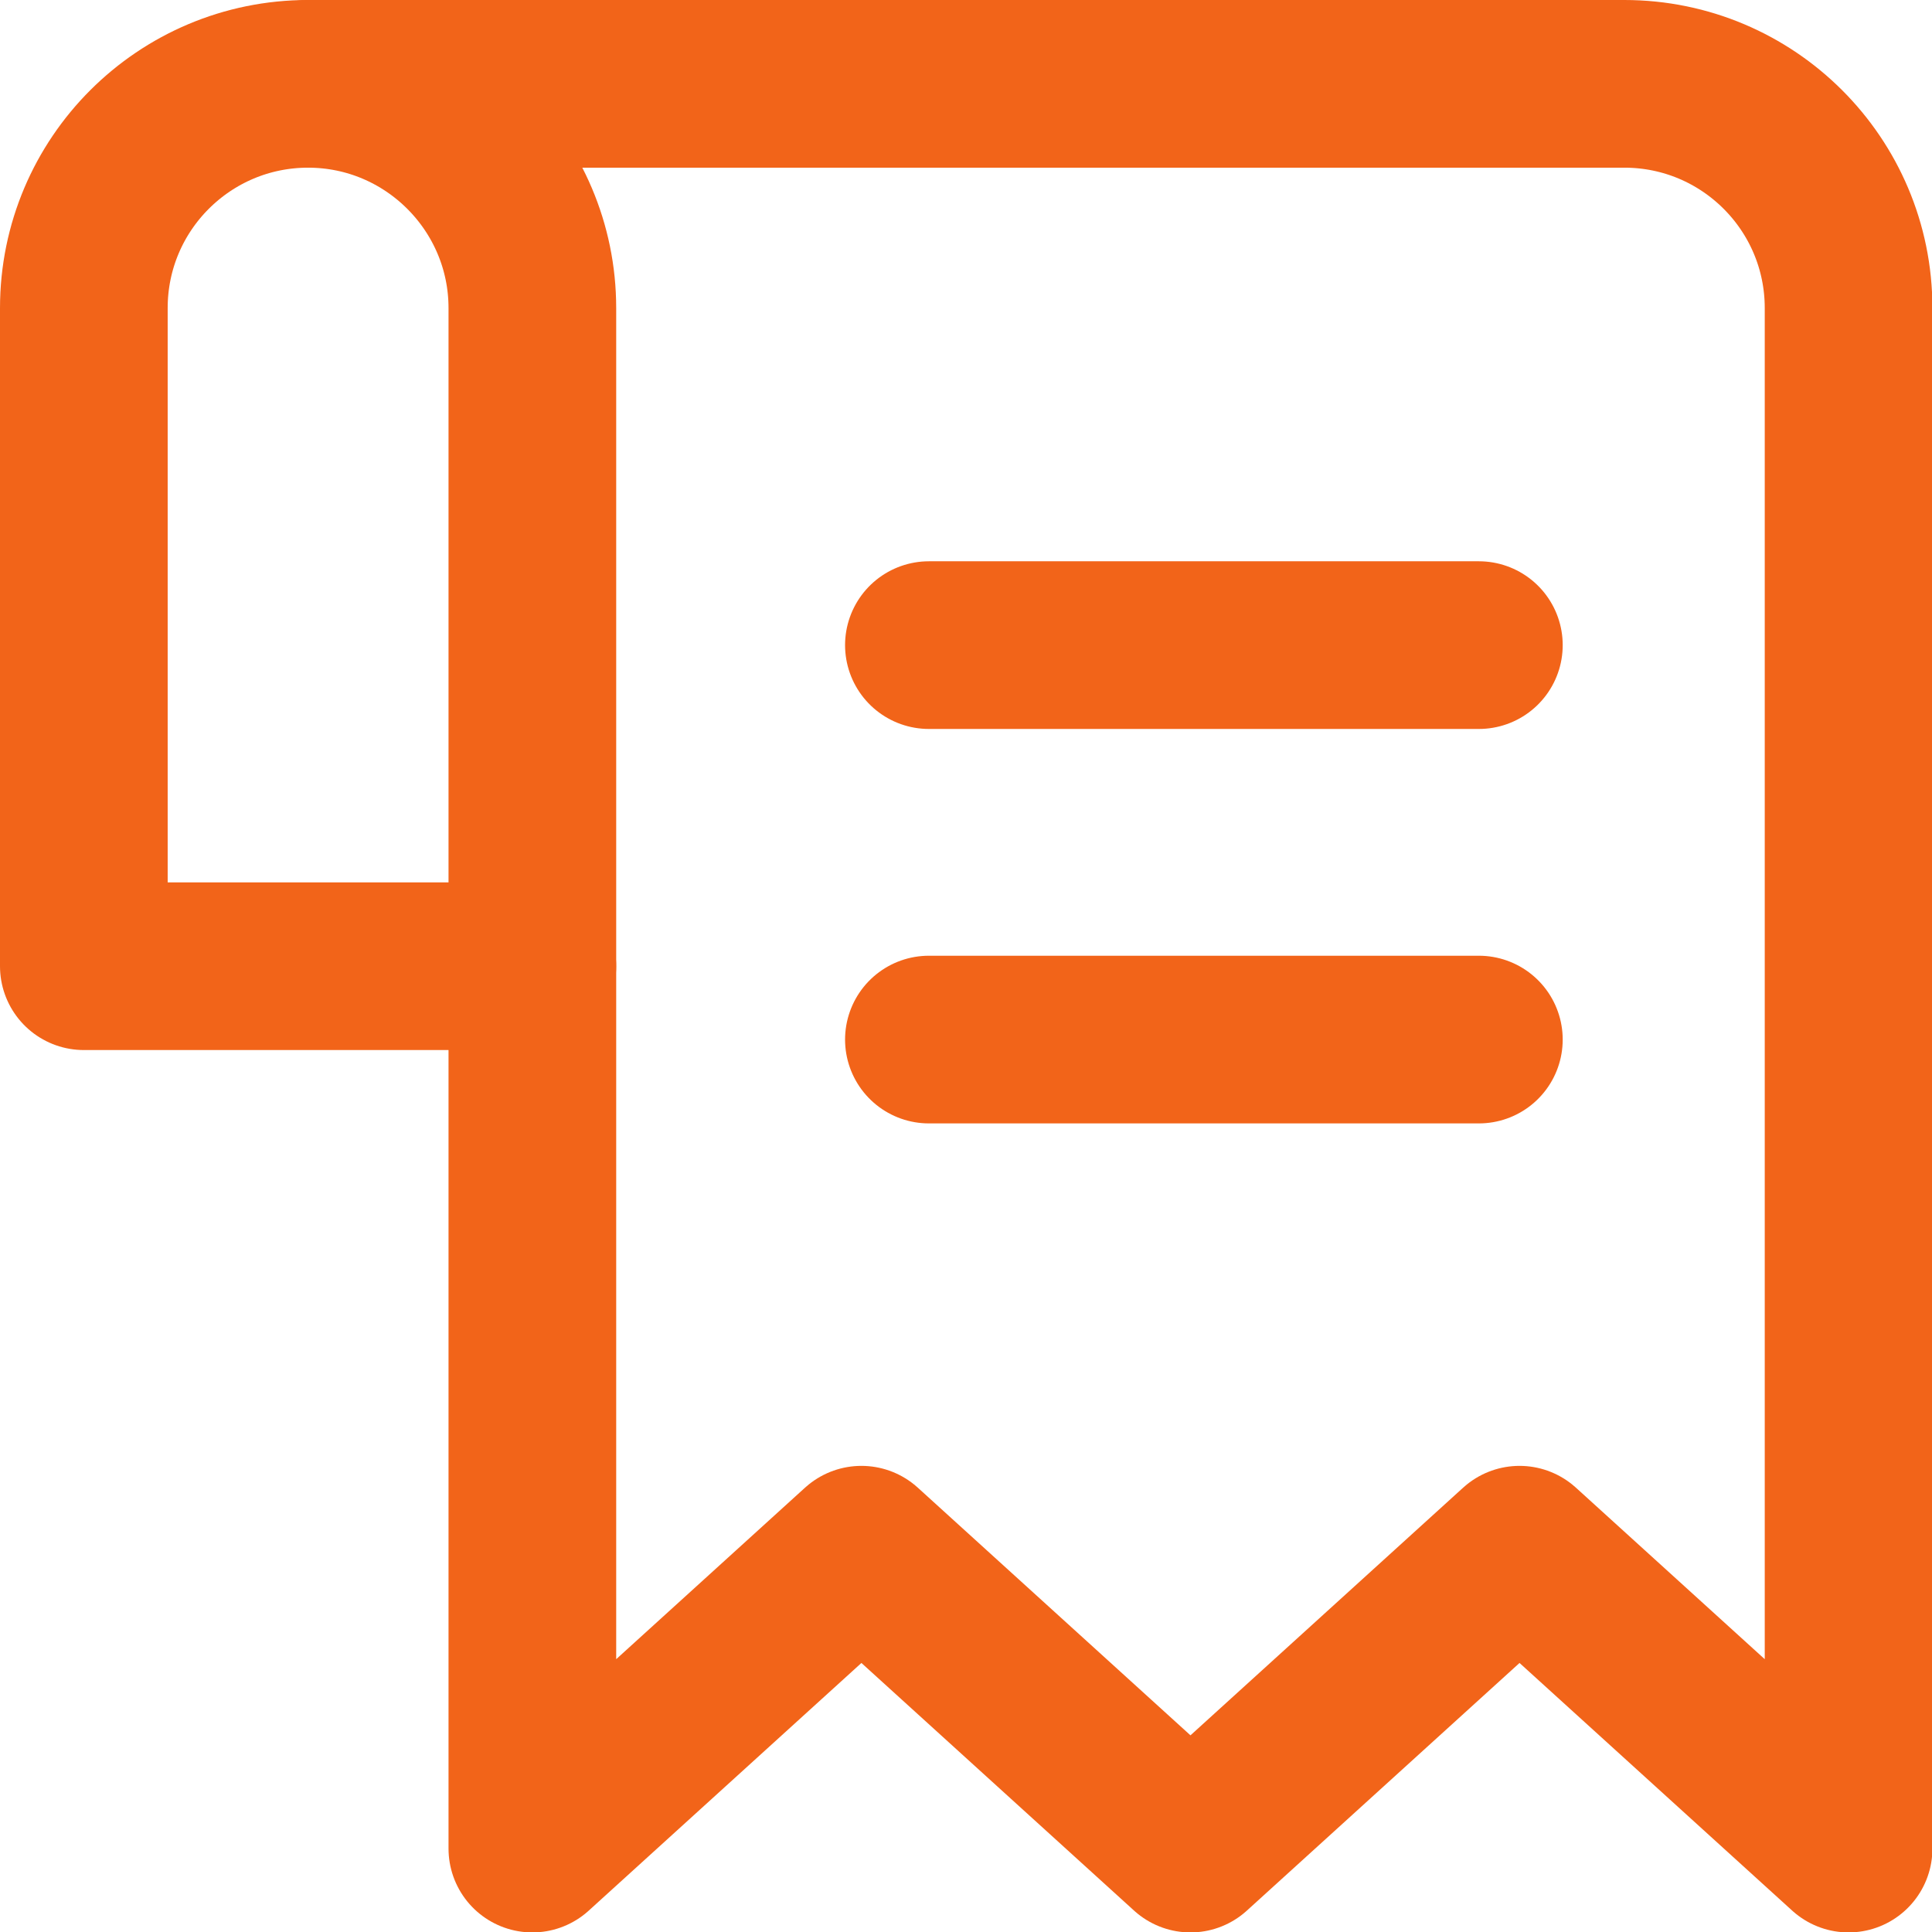 <?xml version="1.0" encoding="UTF-8"?>
<svg id="Layer_2" data-name="Layer 2" xmlns="http://www.w3.org/2000/svg" viewBox="0 0 46.09 46.09">
  <defs>
    <style>
      .cls-1 {
        fill: none;
        stroke: #f26419;
        stroke-linecap: round;
        stroke-linejoin: round;
        stroke-width: 4px;
      }
    </style>
  </defs>
  <g id="svg699">
    <g id="g2232">
      <g id="g2234">
        <g id="g2236">
          <g id="g2242">
            <path id="path2244" class="cls-1" d="M12.7,23.05H2V7.35c0-2.96,2.4-5.35,5.35-5.35s5.35,2.4,5.35,5.35v15.7Z"/>
          </g>
          <g id="g2246">
            <path id="path2248" class="cls-1" d="M12.7,23.05v21.05l7.85-7.13,7.85,7.13,7.85-7.13,7.85,7.13V7.35c0-2.96-2.4-5.35-5.35-5.35H7.35"/>
          </g>
          <g id="g2250">
            <path id="path2252" class="cls-1" d="M22.16,24.8h13.12"/>
          </g>
          <g id="g2254">
            <path id="path2256" class="cls-1" d="M22.16,15.39h13.12"/>
          </g>
        </g>
      </g>
    </g>
  </g>
</svg>